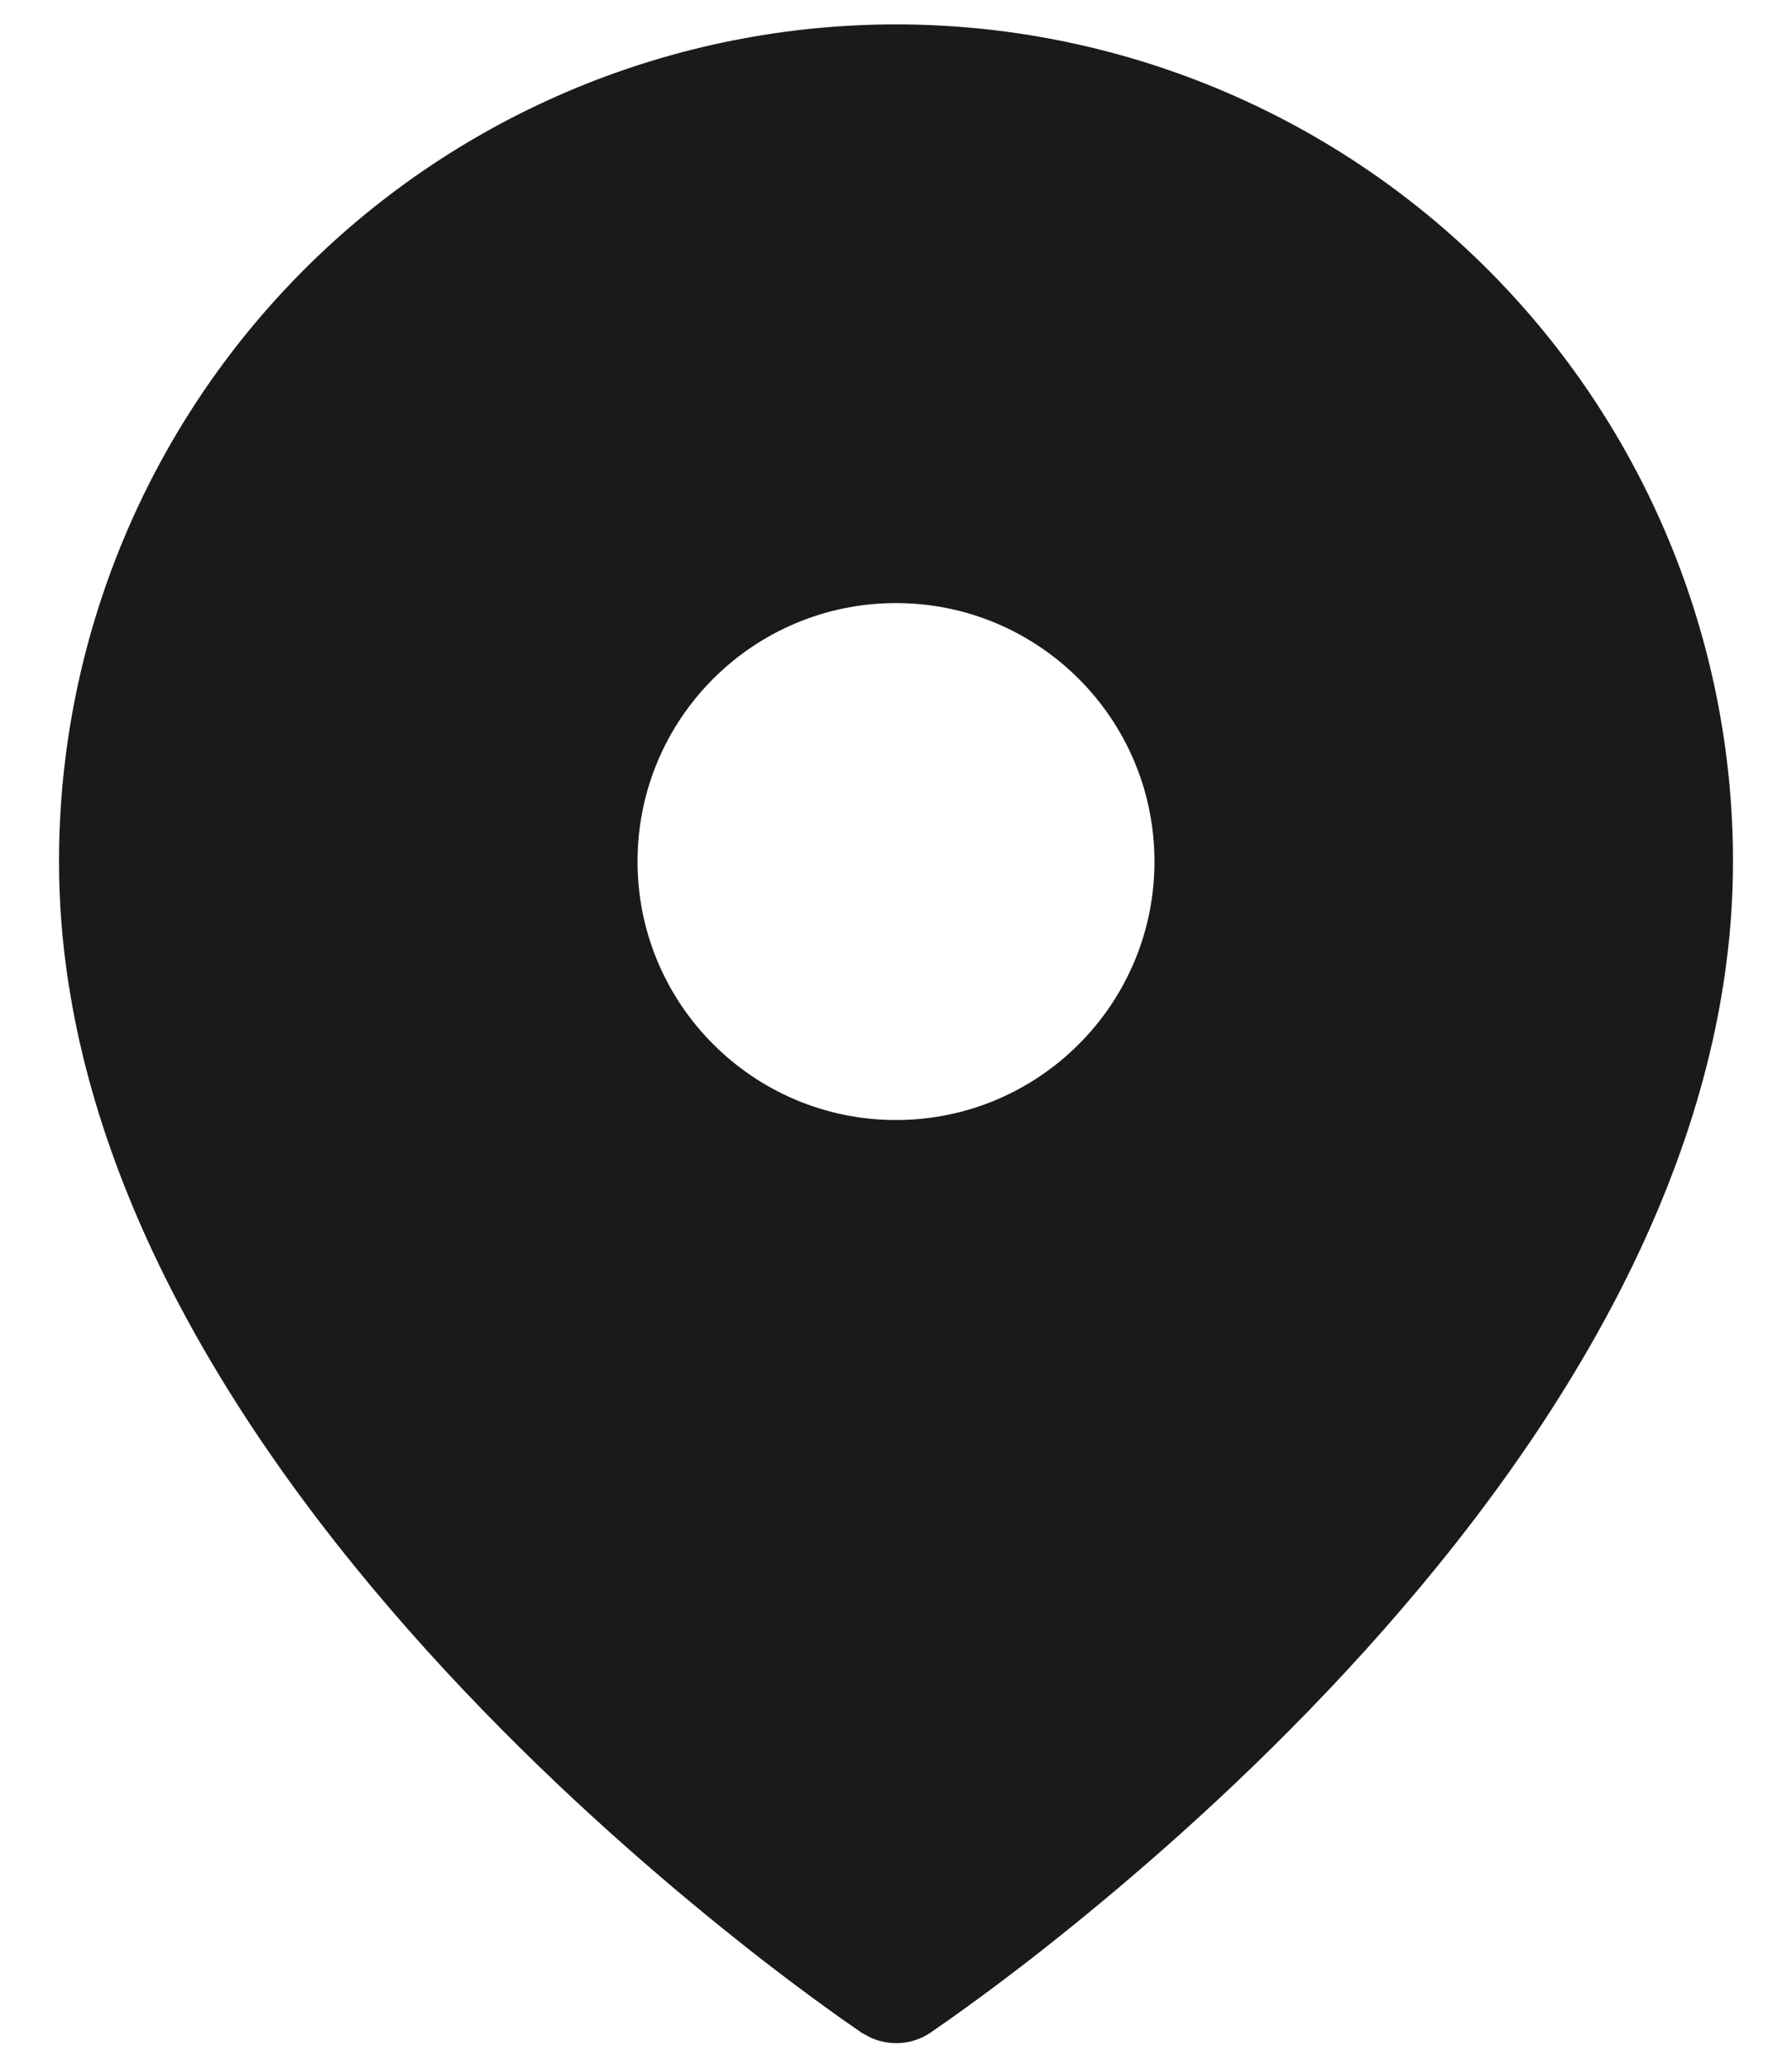 <svg width="13" height="15" viewBox="0 0 13 15" fill="none" xmlns="http://www.w3.org/2000/svg">
<path d="M6.5 0.177C8.11 0.177 9.655 0.817 10.794 1.956C11.932 3.095 12.572 4.64 12.572 6.25C12.572 8.617 11.061 10.758 9.637 12.261C8.916 13.022 8.196 13.641 7.657 14.07C7.388 14.285 7.162 14.453 7.003 14.567C6.924 14.625 6.861 14.669 6.817 14.699C6.796 14.714 6.779 14.726 6.768 14.733C6.762 14.737 6.757 14.741 6.754 14.743C6.752 14.744 6.751 14.745 6.75 14.746H6.748V14.747C6.617 14.835 6.45 14.845 6.311 14.779L6.252 14.747V14.746H6.25C6.249 14.745 6.248 14.744 6.246 14.743C6.243 14.741 6.238 14.737 6.232 14.733C6.221 14.726 6.204 14.714 6.183 14.699C6.139 14.669 6.076 14.625 5.997 14.567C5.838 14.453 5.612 14.285 5.343 14.07C4.804 13.641 4.084 13.022 3.363 12.261C1.939 10.758 0.428 8.617 0.428 6.25C0.428 4.64 1.068 3.095 2.206 1.956C3.345 0.817 4.89 0.177 6.5 0.177ZM6.5 4.375C5.464 4.375 4.625 5.214 4.625 6.25C4.625 7.285 5.465 8.125 6.5 8.125C7.535 8.125 8.375 7.285 8.375 6.25C8.375 5.215 7.535 4.375 6.5 4.375Z" fill="#1A1A1A"/>
</svg>
